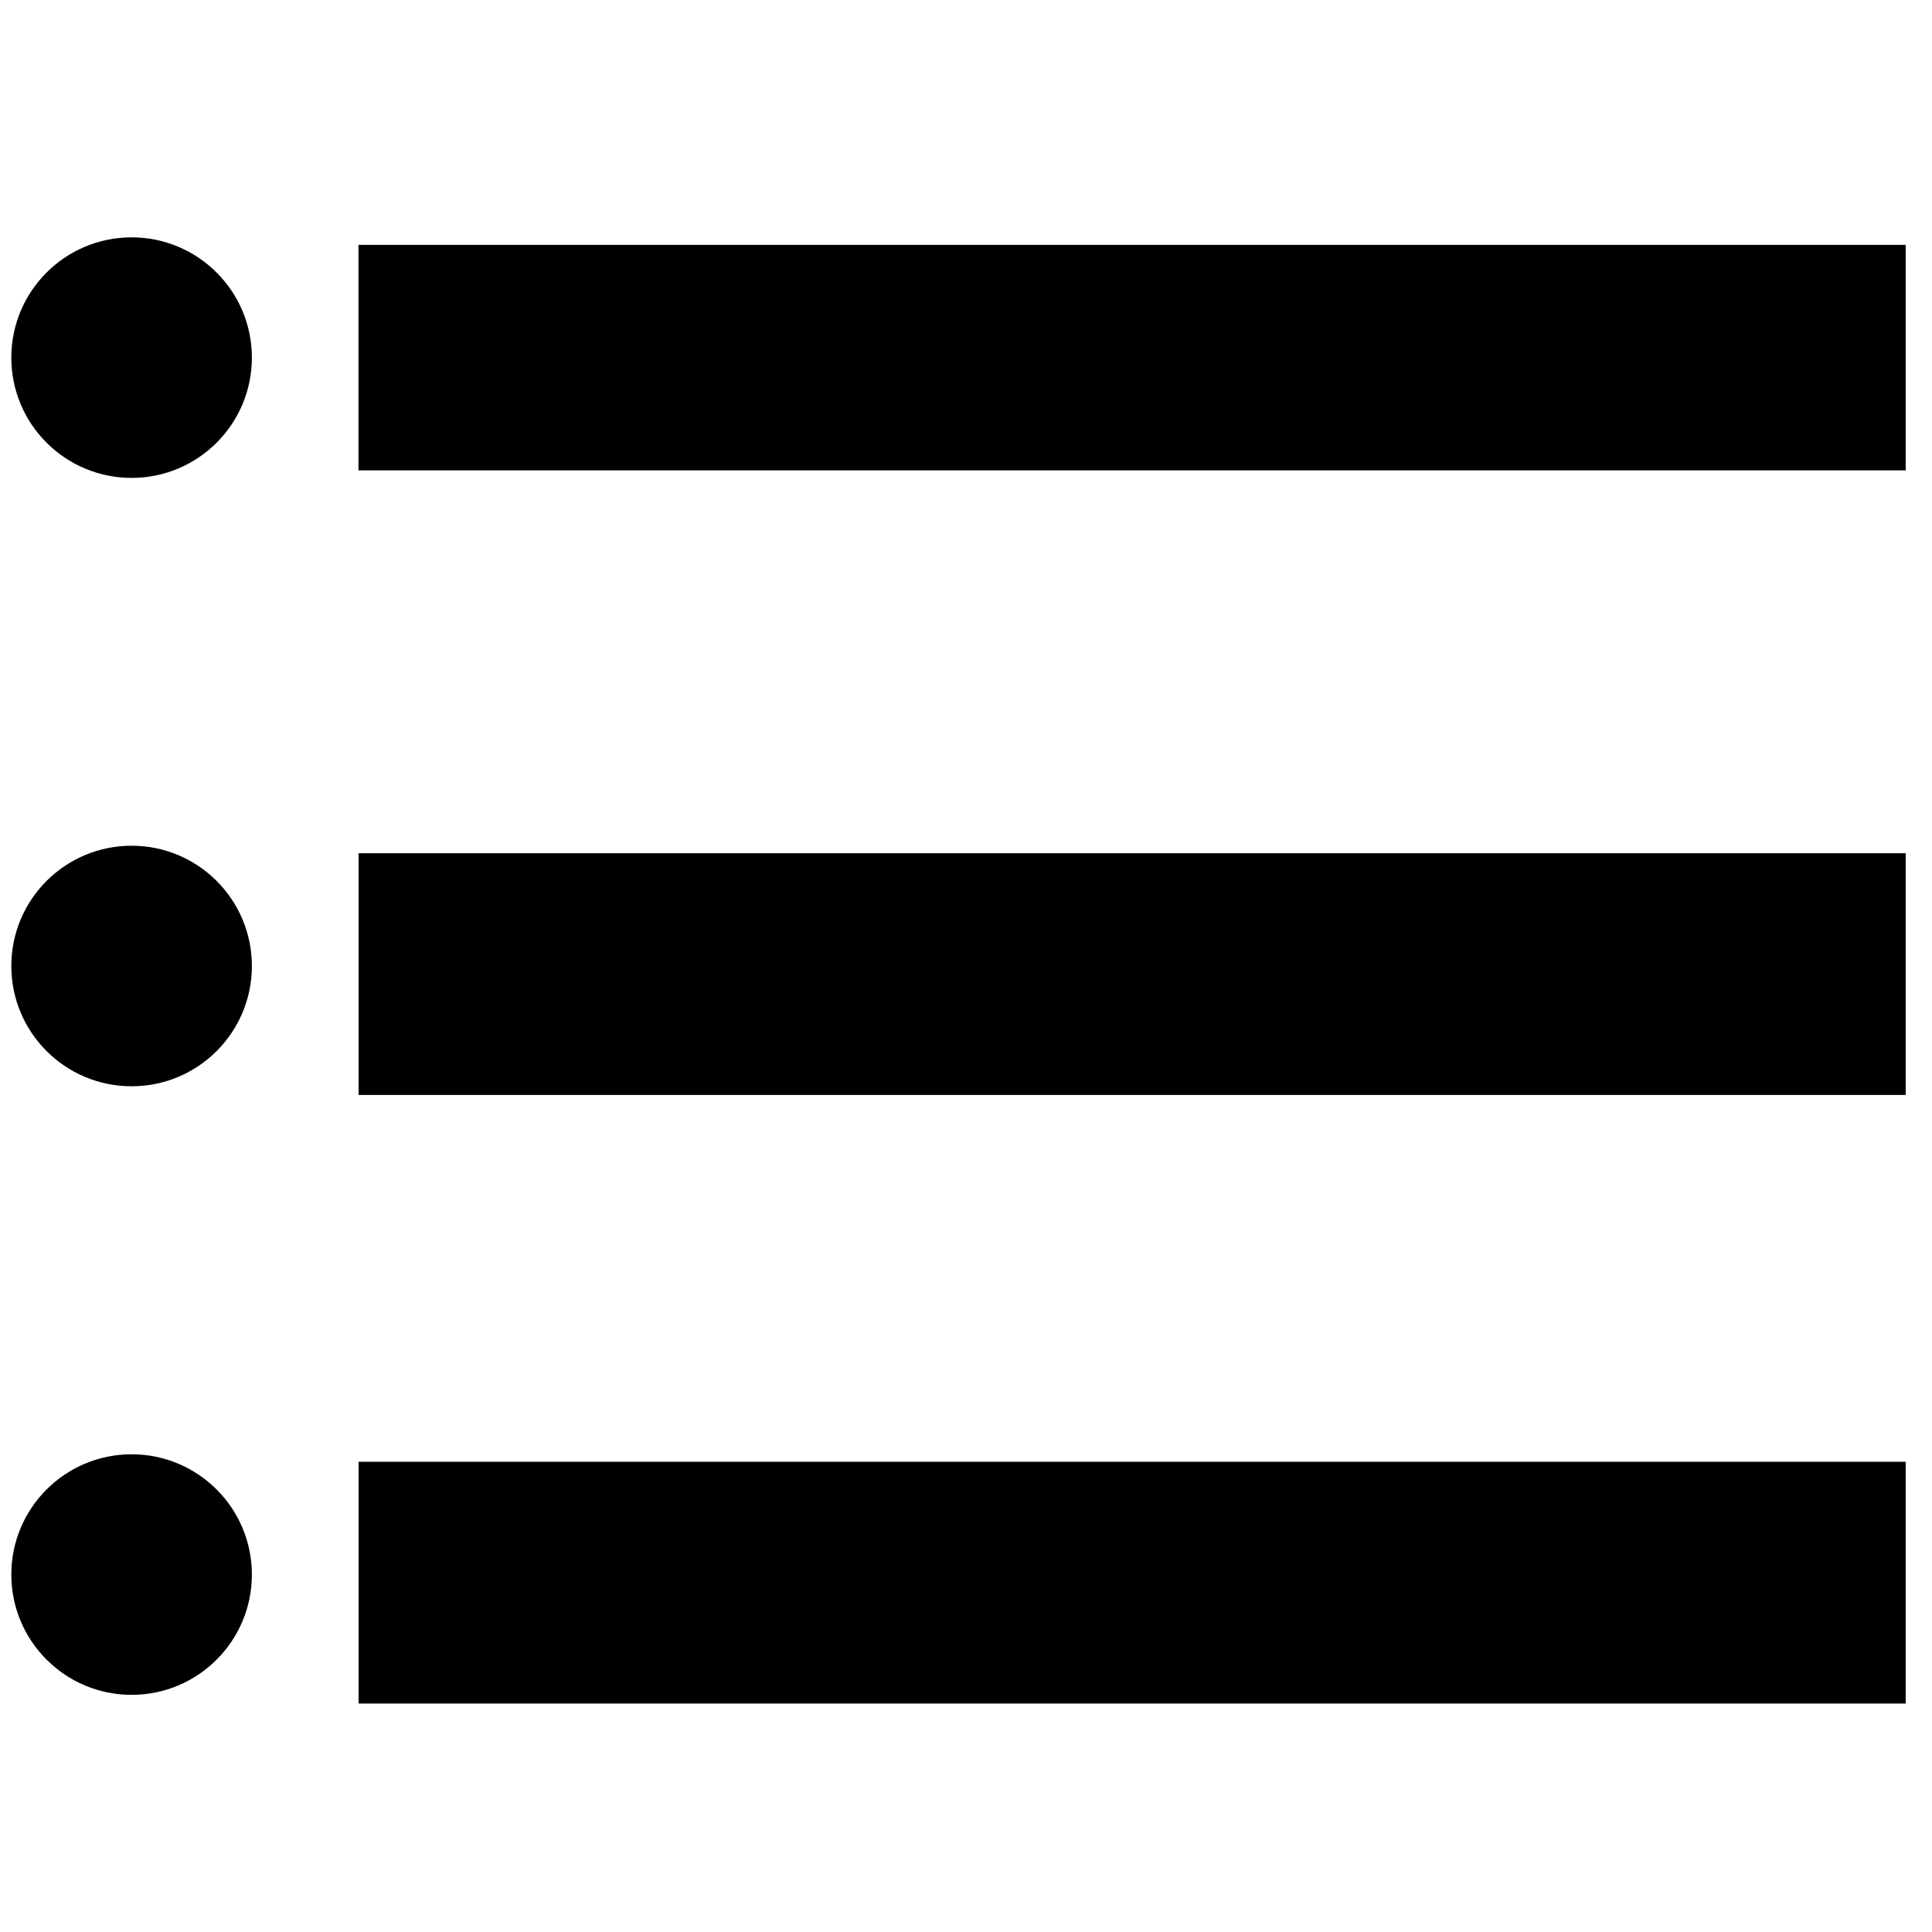 <svg viewBox="0 0 512 512" xmlns="http://www.w3.org/2000/svg" fill-rule="evenodd" clip-rule="evenodd" stroke-linejoin="round" stroke-miterlimit="1.414"><path d="M95 64.892h410.03v59.766H95zM95.03 226.117h410v64.063h-410zM95.03 387.392h410v64.063h-410z"/><circle cx="34.875" cy="94.775" r="31.875"/><circle cx="34.875" cy="256" r="31.875"/><circle cx="34.875" cy="417.275" r="31.875"/></svg>